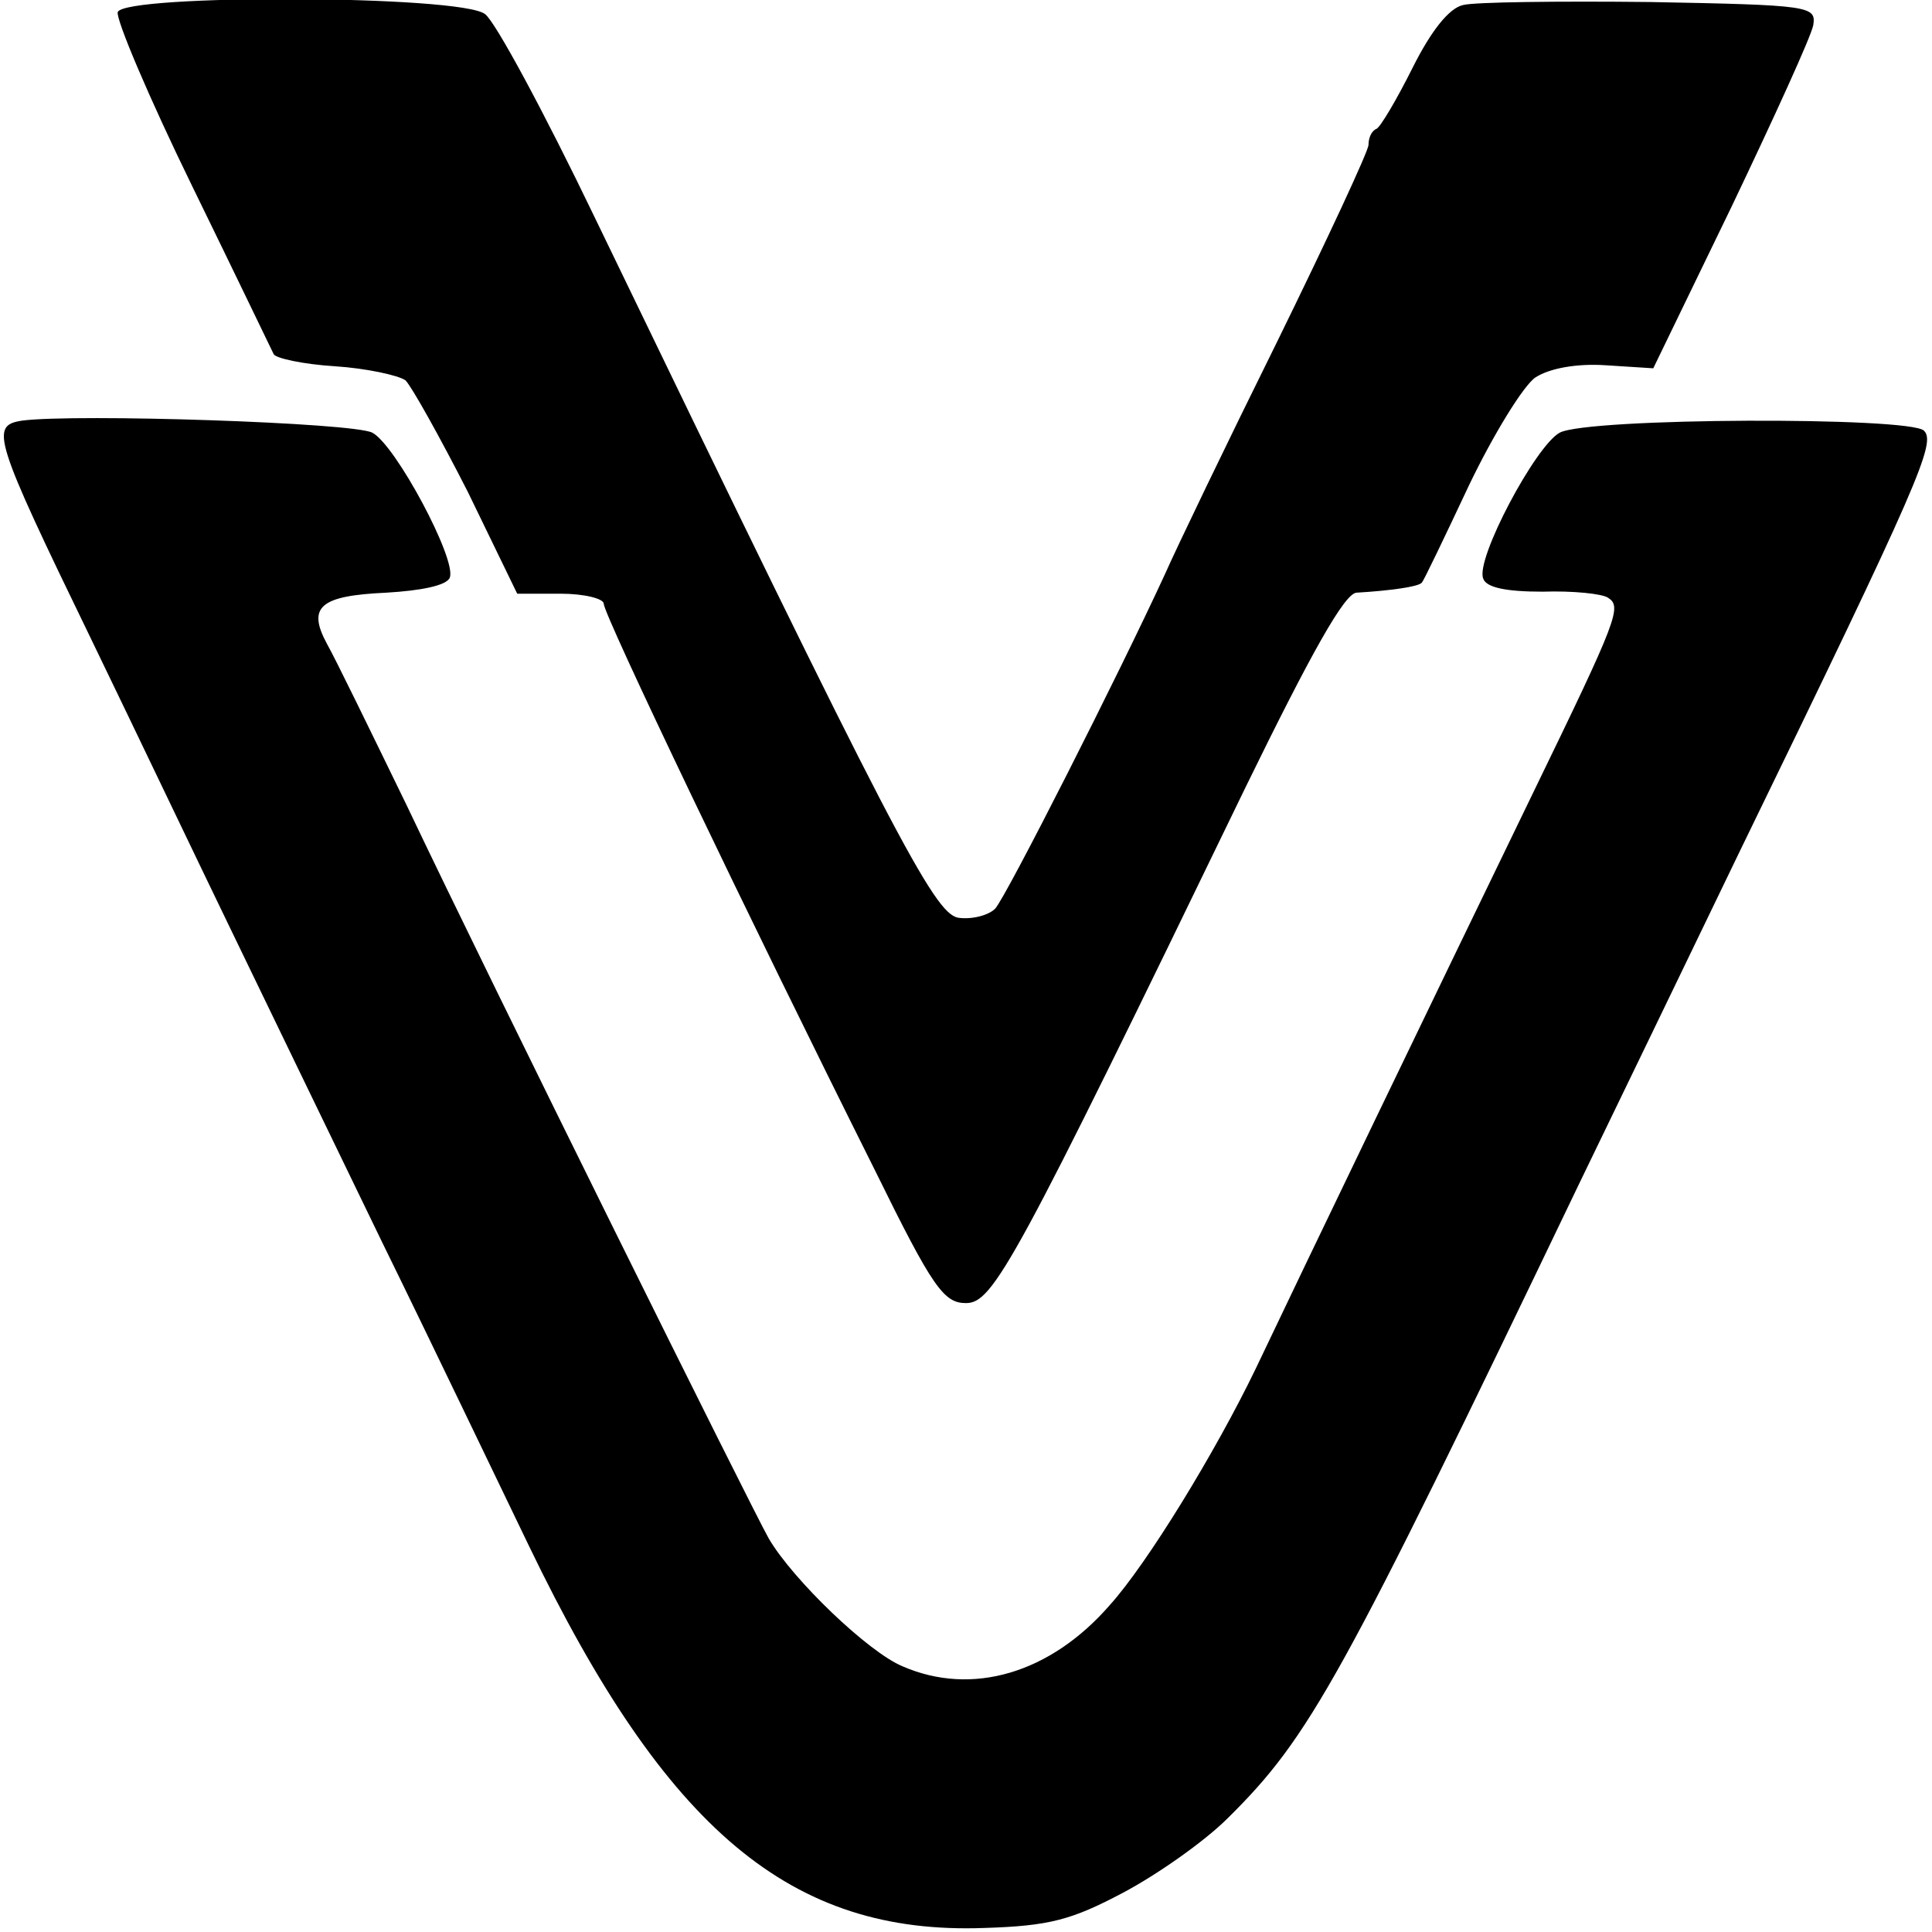 <?xml version="1.0" standalone="no"?>
<!DOCTYPE svg PUBLIC "-//W3C//DTD SVG 20010904//EN"
 "http://www.w3.org/TR/2001/REC-SVG-20010904/DTD/svg10.dtd">
<svg version="1.0" xmlns="http://www.w3.org/2000/svg"
 width="192pt" height="192pt" viewBox="0 0 192 192"
 preserveAspectRatio="xMidYMid meet">
<g transform="translate(0,192) scale(0.1,-0.1)"
fill="#000000" stroke="none">
<path d="M117 1908 c-2 -7 31 -85 74 -173 43 -88 79 -163 81 -167 2 -4 29 -10
61 -12 31 -2 63 -9 70 -14 6 -6 34 -56 62 -111 l49 -101 43 0 c24 0 43 -5 43
-10 0 -11 143 -310 270 -564 57 -116 68 -131 90 -131 27 0 48 38 278 513 65
133 98 192 110 193 34 2 62 6 65 10 2 2 23 46 47 97 24 50 54 99 66 107 14 9
41 14 70 12 l47 -3 78 161 c42 88 79 169 81 180 3 19 -3 20 -162 23 -91 1
-175 0 -186 -3 -14 -3 -32 -26 -50 -62 -16 -32 -32 -59 -36 -61 -5 -2 -8 -9
-8 -16 0 -6 -41 -94 -91 -196 -50 -101 -100 -205 -111 -230 -46 -100 -158
-321 -169 -333 -7 -7 -24 -11 -37 -9 -24 5 -64 81 -361 696 -50 104 -99 195
-109 202 -24 19 -358 20 -365 2z"/>
<path d="M22 1502 c-32 -5 -29 -16 69 -218 45 -93 107 -223 139 -289 32 -66
99 -205 150 -310 51 -104 116 -240 146 -302 136 -282 260 -386 452 -379 65 2
87 8 138 35 34 18 81 51 104 74 82 81 112 136 350 632 32 66 103 213 158 327
181 372 196 408 184 420 -14 14 -334 13 -362 -2 -24 -13 -84 -126 -76 -145 3
-9 23 -13 59 -13 30 1 59 -2 65 -6 14 -9 10 -20 -74 -193 -96 -198 -229 -474
-276 -573 -40 -83 -108 -194 -145 -235 -59 -68 -137 -91 -206 -61 -34 14 -109
86 -133 127 -17 30 -274 548 -360 729 -36 74 -71 146 -79 160 -20 37 -7 48 59
51 34 2 60 7 63 15 7 18 -54 132 -77 144 -19 10 -294 19 -348 12z"/>
</g>
</svg>
